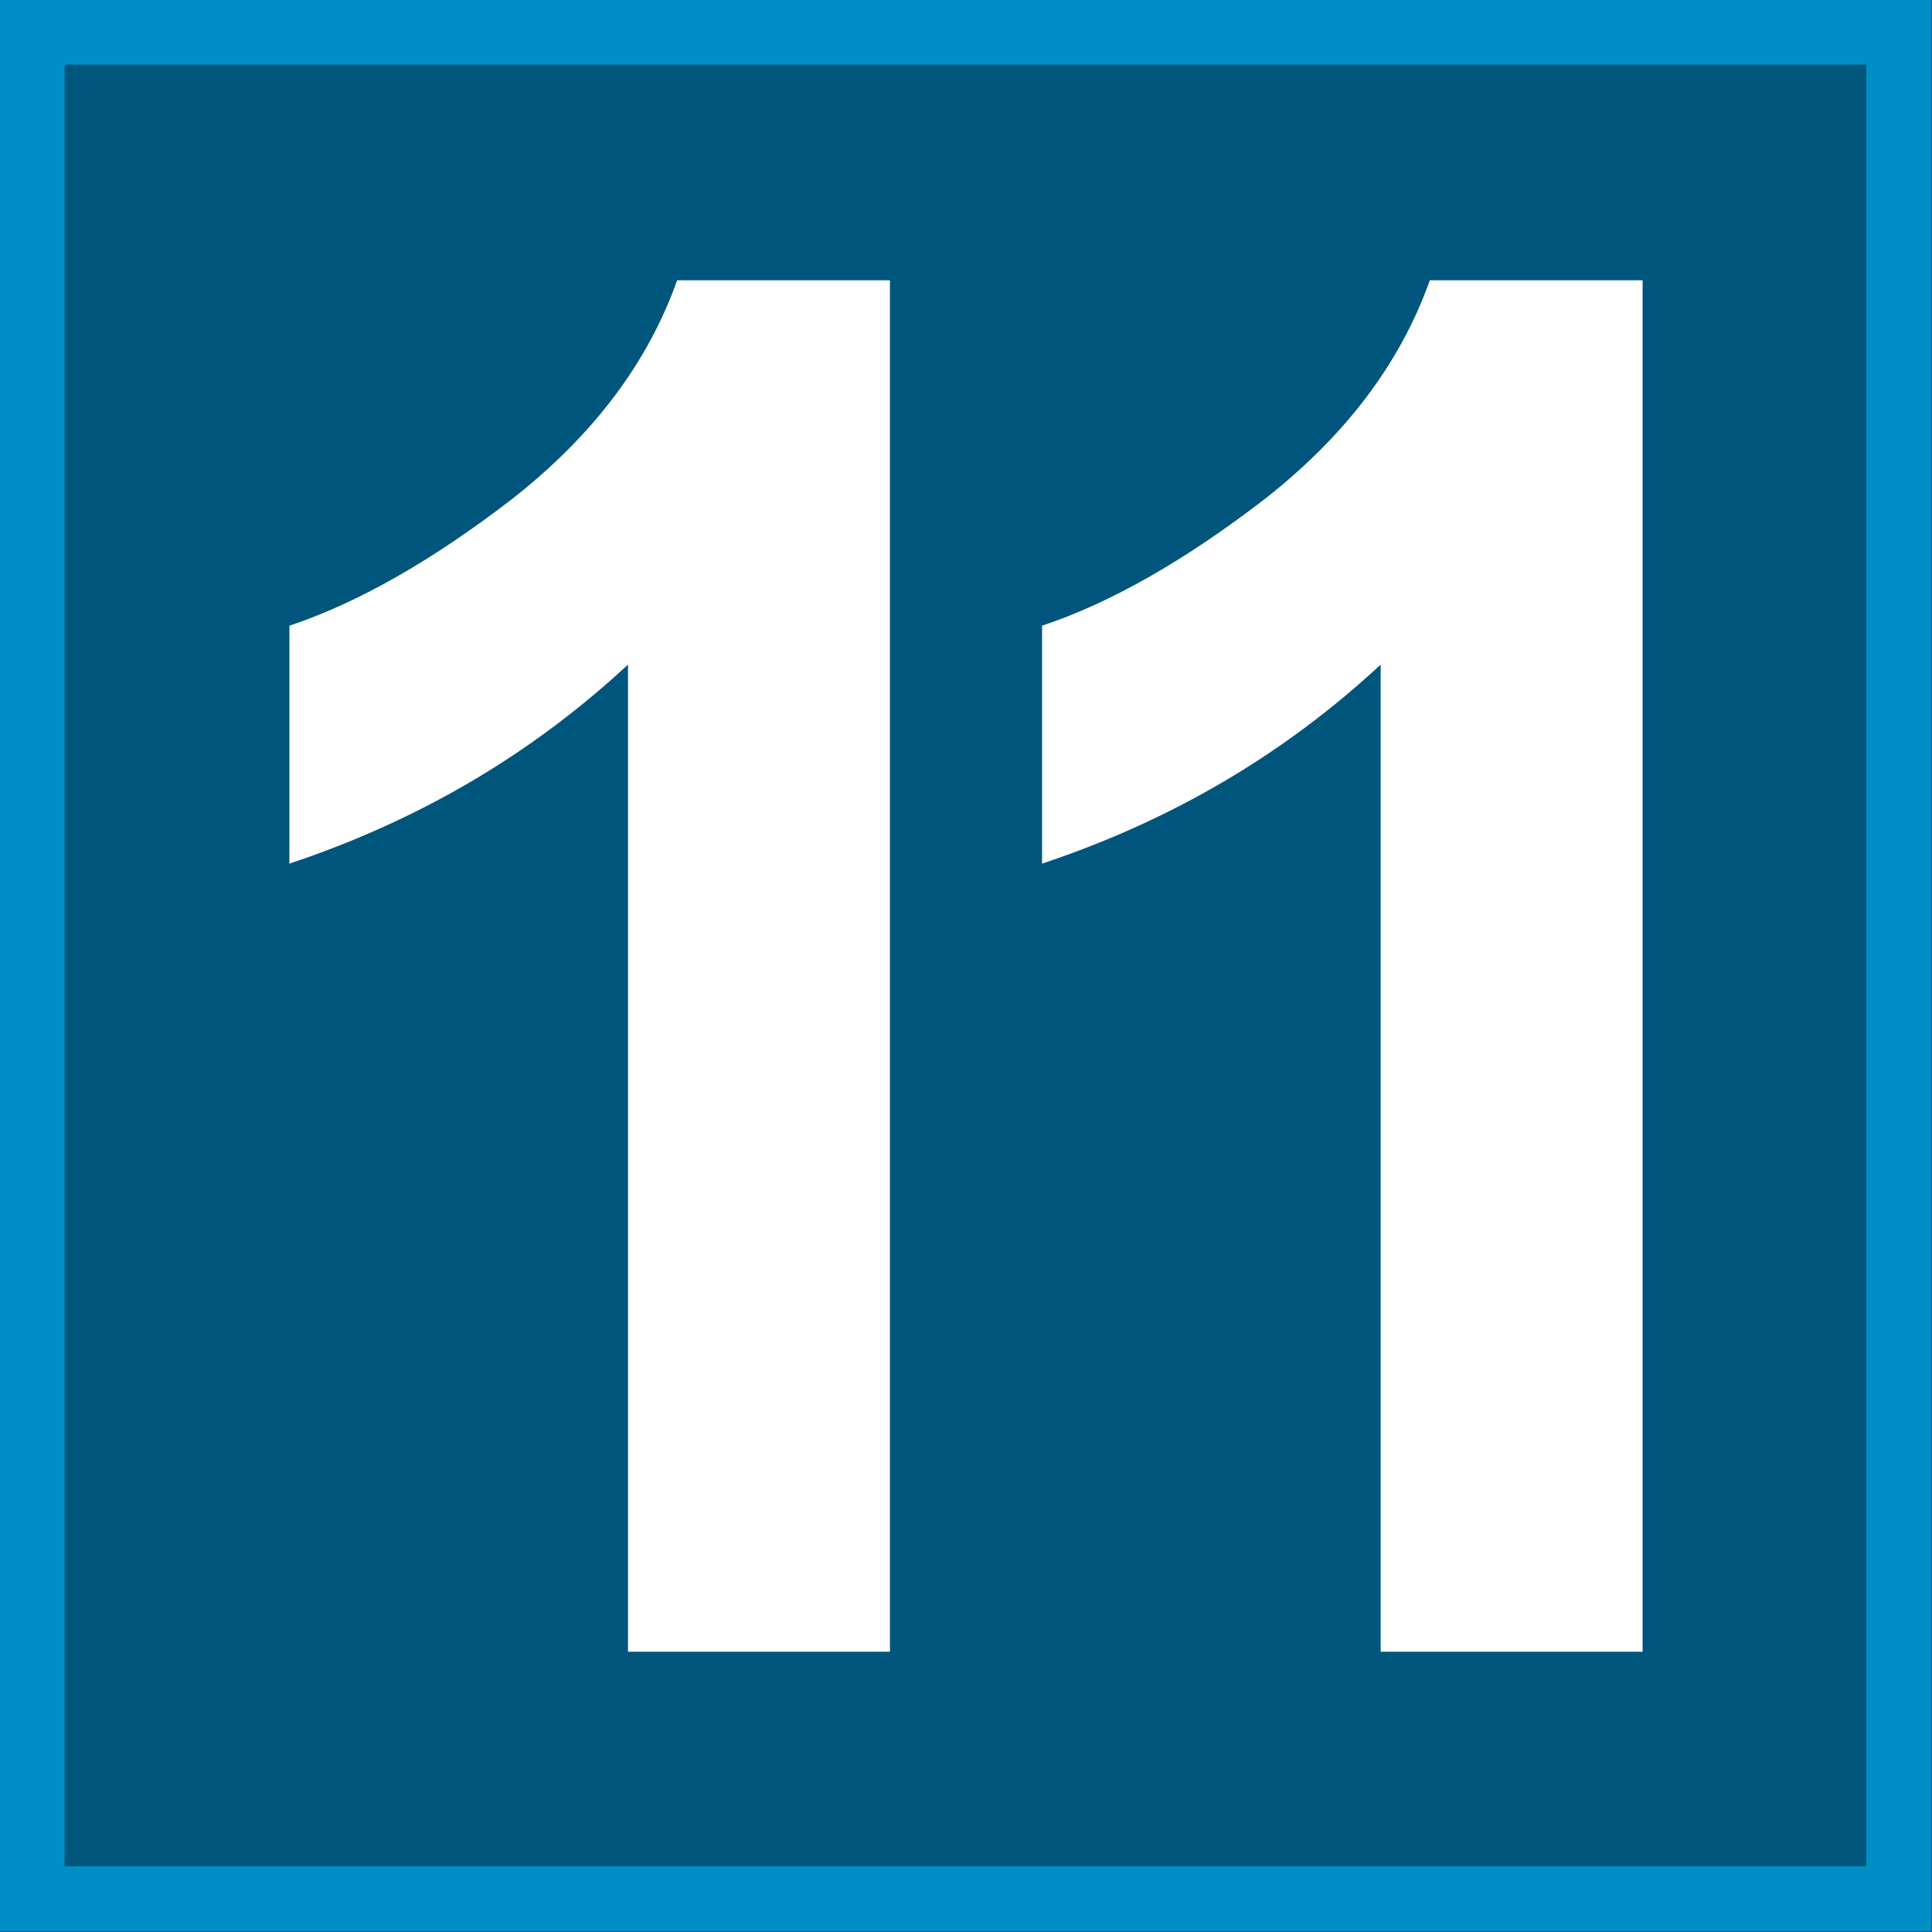<?xml version="1.0" encoding="UTF-8"?>
<svg xmlns="http://www.w3.org/2000/svg" id="Layer_2" data-name="Layer 2" viewBox="0 0 16.89 16.89">
  <rect x="0" y="0" width="16.89" height="16.89" fill="#333333" stroke="none"/>
  <defs>
    <style>
      .cls-1 {
        fill: #00557c;
        stroke: #008ec6;
        stroke-width: .57px;
      }

      .cls-2 {
        fill: none;
      }

      .cls-2, .cls-3 {
        stroke-width: 0px;
      }

      .cls-3 {
        fill: #fff;
      }
    </style>
  </defs>
  <g id="Calque_1" data-name="Calque 1">
    <g>
      <g>
        <rect class="cls-1" x=".28" y=".28" width="16.32" height="16.32"></rect>
        <rect class="cls-2" x=".28" y=".28" width="16.32" height="16.32"></rect>
      </g>
      <g>
        <path class="cls-3" d="M7.78,14.44h-2.29V5.81c-.84.78-1.82,1.36-2.96,1.74v-2.08c.6-.2,1.25-.57,1.95-1.11.7-.55,1.18-1.18,1.44-1.91h1.86v11.99Z"></path>
        <path class="cls-3" d="M14.36,14.44h-2.29V5.81c-.84.78-1.82,1.36-2.96,1.74v-2.08c.6-.2,1.25-.57,1.95-1.11.7-.55,1.18-1.18,1.44-1.91h1.86v11.99Z"></path>
      </g>
    </g>
  </g>
</svg>
